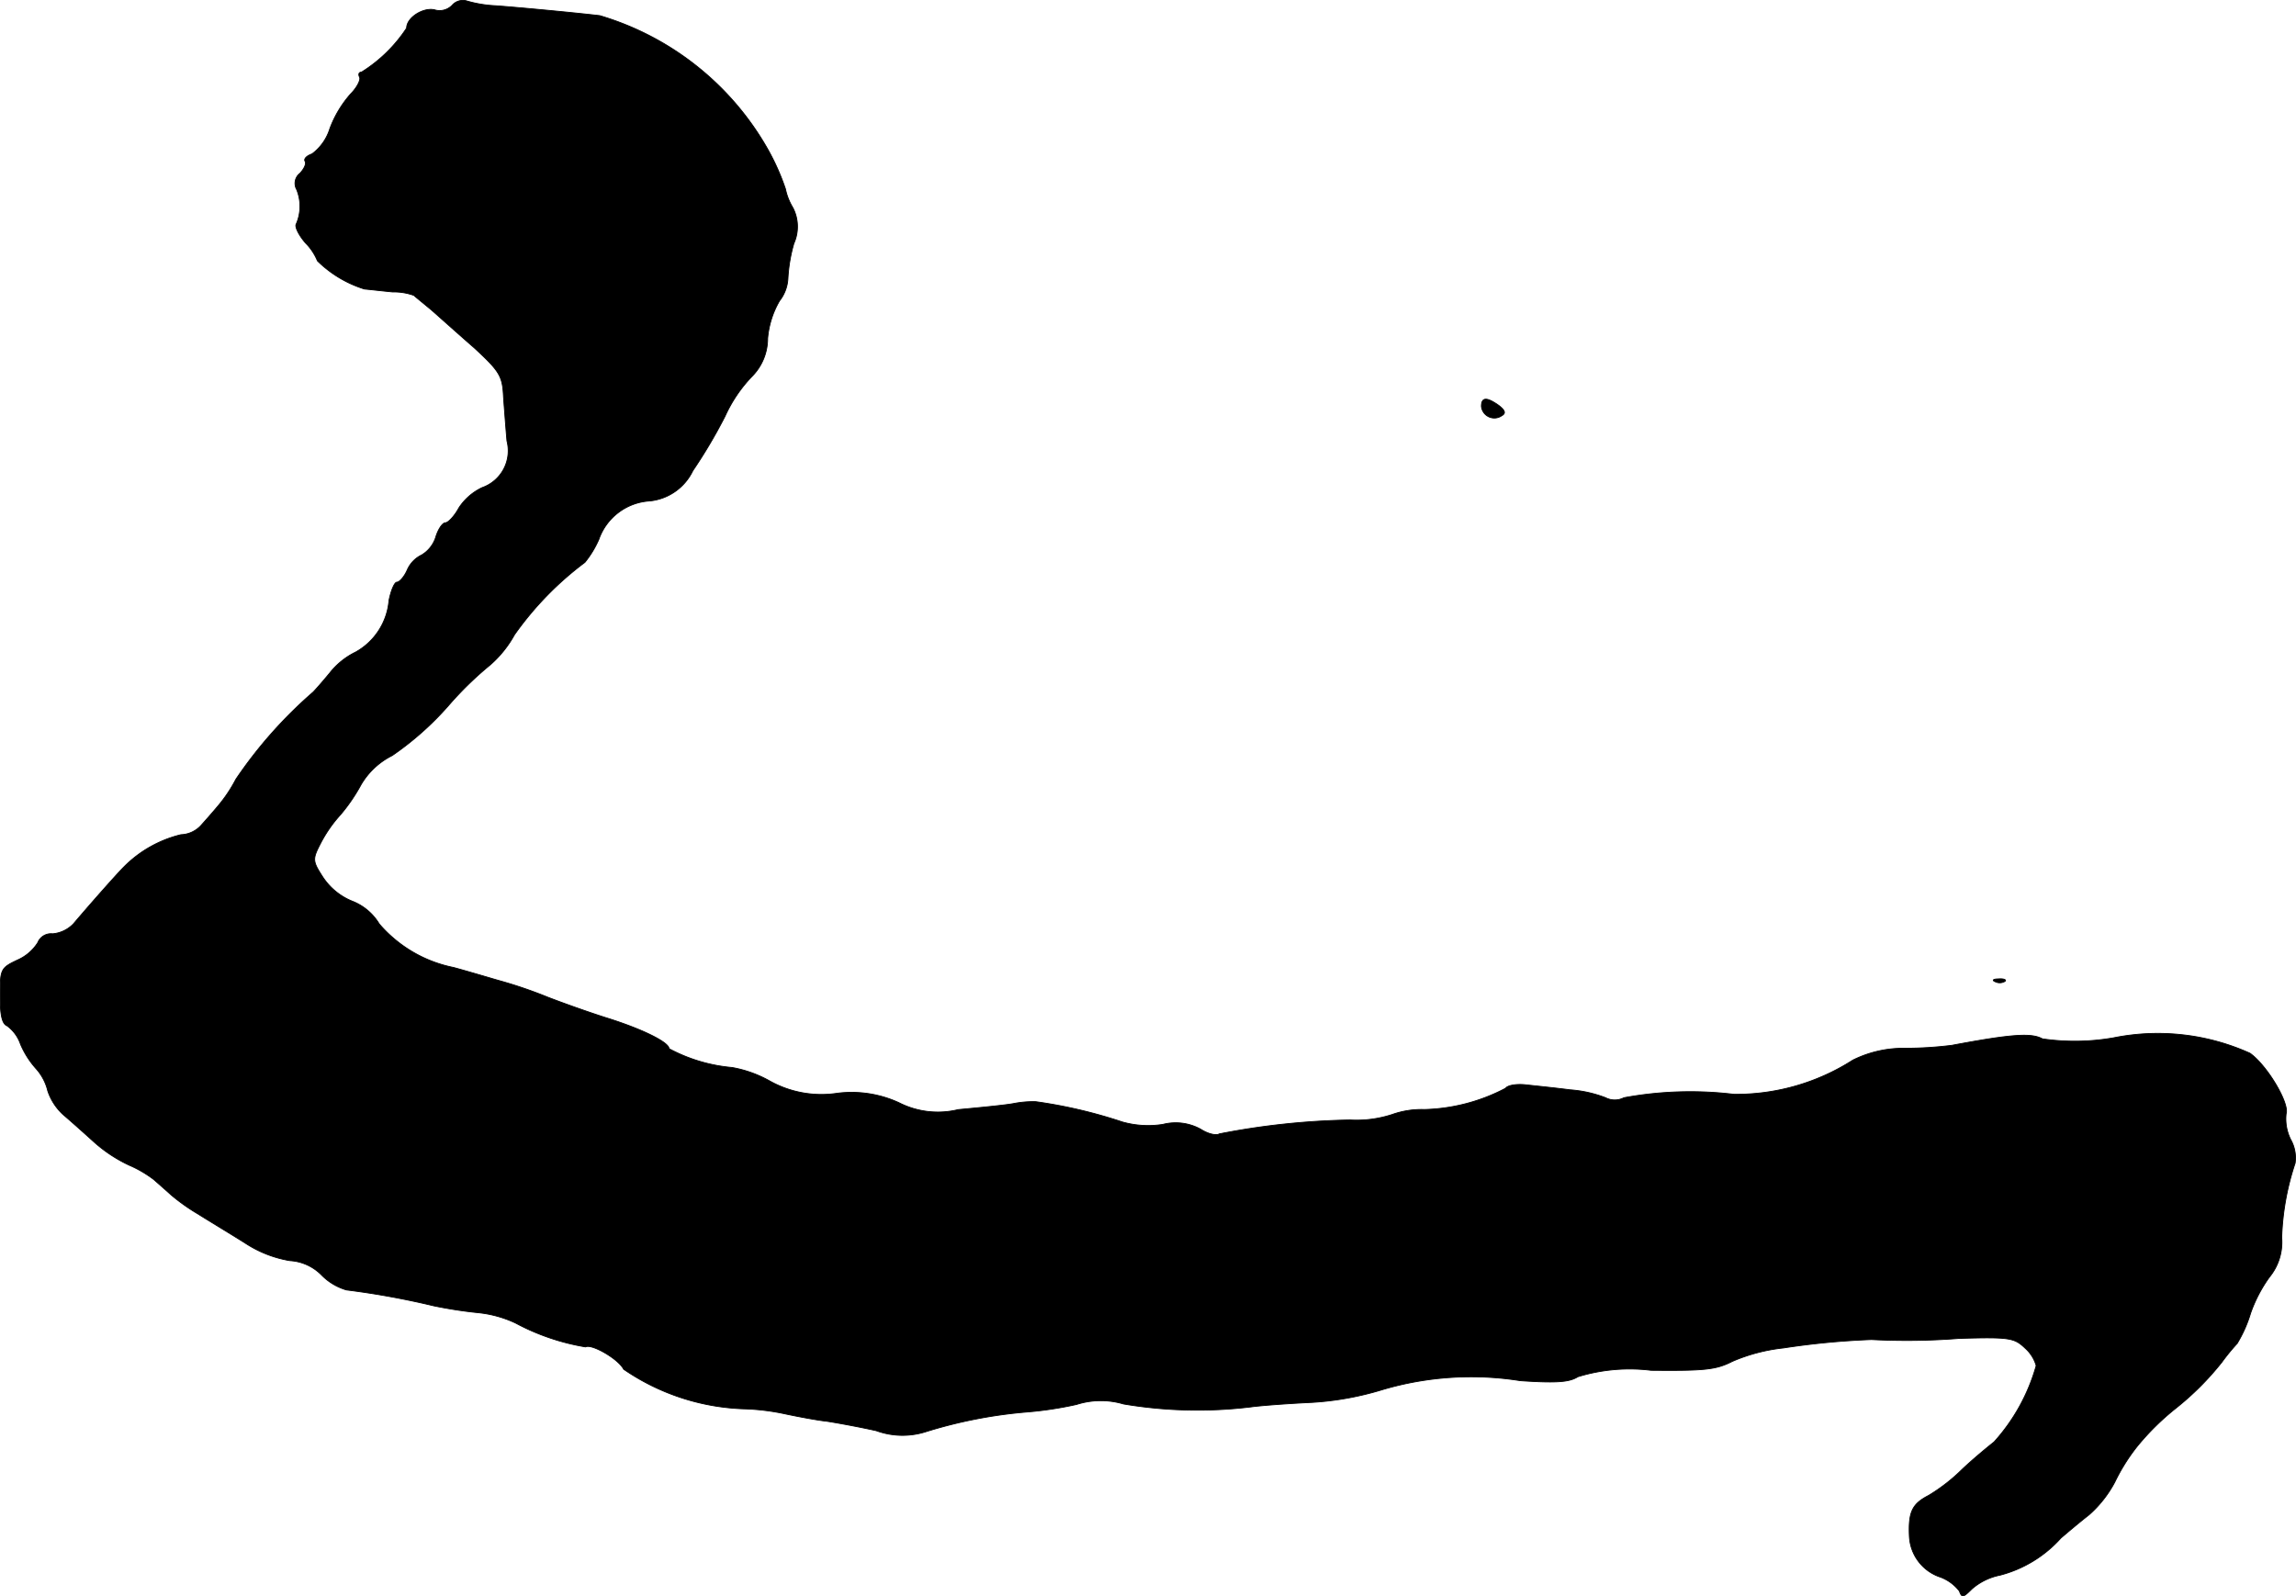 <?xml version="1.0" encoding="UTF-8"?>
<svg xmlns="http://www.w3.org/2000/svg"
     version="1.1"
     width="9.905mm"
     height="6.887mm"
     viewBox="0 0 28.076 19.522">
   <defs>
      <style type="text/css"><![CDATA[
      .a {
        stroke: #000;
        stroke-linecap: round;
        stroke-linejoin: round;
        stroke-width: 0.01px;
      }
    ]]></style>
   </defs>
   <path class="a"
         d="M5.529.064a.213.213,0,0,1-.218.055c-.139-.03-.339.097-.339.224A1.8,1.8,0,0,1,4.42.882c-.03,0-.042.024-.024.061.018.03-.03.127-.109.206a1.359,1.359,0,0,0-.254.424.607.607,0,0,1-.218.309c-.067.024-.103.061-.085.091s-.012.091-.061.145a.155.155,0,0,0-.042.2.541.541,0,0,1-.006.424c-.018.03.03.133.115.23a.672.672,0,0,1,.145.218,1.417,1.417,0,0,0,.575.345c.067.006.224.024.345.036a.723.723,0,0,1,.26.042c.012.012.109.091.212.176.097.085.333.297.527.466.315.291.345.345.357.606.012.164.03.4.042.533a.477.477,0,0,1-.303.569.697.697,0,0,0-.285.248c-.055.103-.133.182-.164.182-.036,0-.091.079-.121.182a.393.393,0,0,1-.17.212.367.367,0,0,0-.176.182c-.036.085-.097.151-.127.151s-.073.103-.097.224a.799.799,0,0,1-.406.63.911.911,0,0,0-.321.26c-.085.103-.176.206-.2.23a5.463,5.463,0,0,0-.945,1.066,1.774,1.774,0,0,1-.224.333c-.061.073-.157.182-.206.236a.348.348,0,0,1-.242.109,1.471,1.471,0,0,0-.697.394c-.091.091-.412.454-.618.697a.402.402,0,0,1-.254.121.175.175,0,0,0-.182.109.559.559,0,0,1-.248.212c-.206.097-.212.115-.212.436,0,.236.024.345.085.369a.464.464,0,0,1,.164.224,1.085,1.085,0,0,0,.188.297.625.625,0,0,1,.145.273.688.688,0,0,0,.188.291c.079.067.242.212.369.327a1.762,1.762,0,0,0,.436.291,1.43,1.43,0,0,1,.303.176c.048.042.145.127.212.188a2.397,2.397,0,0,0,.333.236c.115.073.376.23.569.351a1.425,1.425,0,0,0,.551.218.592.592,0,0,1,.388.176.7.7,0,0,0,.303.182,9.789,9.789,0,0,1,1.066.194,5.354,5.354,0,0,0,.551.085,1.404,1.404,0,0,1,.454.127,2.76,2.76,0,0,0,.854.291c.073-.042.4.145.466.273a2.756,2.756,0,0,0,1.49.485,2.761,2.761,0,0,1,.485.061c.17.036.4.079.515.091.115.018.388.067.6.115a.936.936,0,0,0,.606.012,5.757,5.757,0,0,1,1.248-.242,4.468,4.468,0,0,0,.594-.091.974.974,0,0,1,.575-.006,5.429,5.429,0,0,0,1.557.036c.133-.018.466-.042.739-.055a3.67,3.67,0,0,0,.872-.157,3.827,3.827,0,0,1,1.684-.109c.442.03.6.018.703-.048a2.157,2.157,0,0,1,.896-.079c.648.006.793-.006.993-.109a2.16,2.16,0,0,1,.624-.164,9.485,9.485,0,0,1,1.078-.103A8.287,8.287,0,0,0,23.96,16.369c.624-.018.672-.006.806.121a.452.452,0,0,1,.133.212,2.327,2.327,0,0,1-.515.933c-.085.067-.26.212-.388.333a2.191,2.191,0,0,1-.412.321c-.2.103-.248.2-.236.491a.553.553,0,0,0,.382.509.525.525,0,0,1,.23.17c.03.085.048.079.151-.024a.74.74,0,0,1,.345-.17,1.51,1.51,0,0,0,.745-.454c.085-.073.236-.2.345-.285a1.418,1.418,0,0,0,.315-.4,2.331,2.331,0,0,1,.273-.436,3.114,3.114,0,0,1,.472-.466,3.483,3.483,0,0,0,.563-.563,2.611,2.611,0,0,1,.188-.23,1.605,1.605,0,0,0,.164-.369,1.735,1.735,0,0,1,.23-.442.674.674,0,0,0,.151-.485,3.197,3.197,0,0,1,.164-.909.456.456,0,0,0-.055-.291.571.571,0,0,1-.055-.315c.042-.127-.23-.588-.442-.739a2.739,2.739,0,0,0-1.672-.188,2.752,2.752,0,0,1-.866.012c-.133-.073-.363-.061-1.108.079a4.667,4.667,0,0,1-.575.036,1.388,1.388,0,0,0-.636.145,2.648,2.648,0,0,1-1.454.418,4.472,4.472,0,0,0-1.345.042.244.244,0,0,1-.224,0,1.515,1.515,0,0,0-.436-.097c-.182-.024-.424-.048-.539-.061s-.224.006-.248.042a2.257,2.257,0,0,1-.993.26,1.078,1.078,0,0,0-.394.061,1.404,1.404,0,0,1-.515.067,9.095,9.095,0,0,0-1.599.17c-.036.024-.139,0-.224-.055a.632.632,0,0,0-.466-.061,1.157,1.157,0,0,1-.497-.03,5.901,5.901,0,0,0-1.06-.248,1.266,1.266,0,0,0-.273.024c-.097.018-.4.048-.672.073a1.049,1.049,0,0,1-.727-.085,1.387,1.387,0,0,0-.751-.115,1.296,1.296,0,0,1-.83-.151,1.455,1.455,0,0,0-.46-.164,1.999,1.999,0,0,1-.769-.23c0-.079-.333-.242-.763-.376-.23-.073-.551-.188-.721-.254a5.487,5.487,0,0,0-.606-.206c-.164-.048-.412-.121-.545-.157a1.616,1.616,0,0,1-.909-.533.67.67,0,0,0-.333-.279A.781.781,0,0,1,3.942,10.718c-.121-.188-.121-.212-.024-.4a1.638,1.638,0,0,1,.248-.357,2.14,2.14,0,0,0,.248-.363.915.915,0,0,1,.381-.357,3.695,3.695,0,0,0,.684-.606,4.198,4.198,0,0,1,.515-.503,1.359,1.359,0,0,0,.297-.369A3.947,3.947,0,0,1,7.152,6.878a1.22,1.22,0,0,0,.17-.279A.704.704,0,0,1,7.945,6.127a.657.657,0,0,0,.527-.37,6.24,6.24,0,0,0,.394-.666,1.739,1.739,0,0,1,.327-.485A.659.659,0,0,0,9.387,4.14,1.102,1.102,0,0,1,9.532,3.68a.486.486,0,0,0,.103-.273,1.923,1.923,0,0,1,.073-.43.504.504,0,0,0-.012-.436.727.727,0,0,1-.091-.23,2.831,2.831,0,0,0-.212-.478A3.505,3.505,0,0,0,7.334.191c-.363-.042-1.024-.103-1.272-.121a1.508,1.508,0,0,1-.363-.061A.174.174,0,0,0,5.529.064Z"/>
   <path class="a"
         d="M18.115,4.97a.159.159,0,0,0,.248.115c.055-.03.042-.067-.036-.127C18.182,4.855,18.115,4.855,18.115,4.97Z"/>
   <path class="a"
         d="M24.402,12.008a.123.123,0,0,0,.115-.006c.024-.018-.012-.036-.079-.03C24.372,11.972,24.354,11.99,24.402,12.008Z"/>
</svg>
